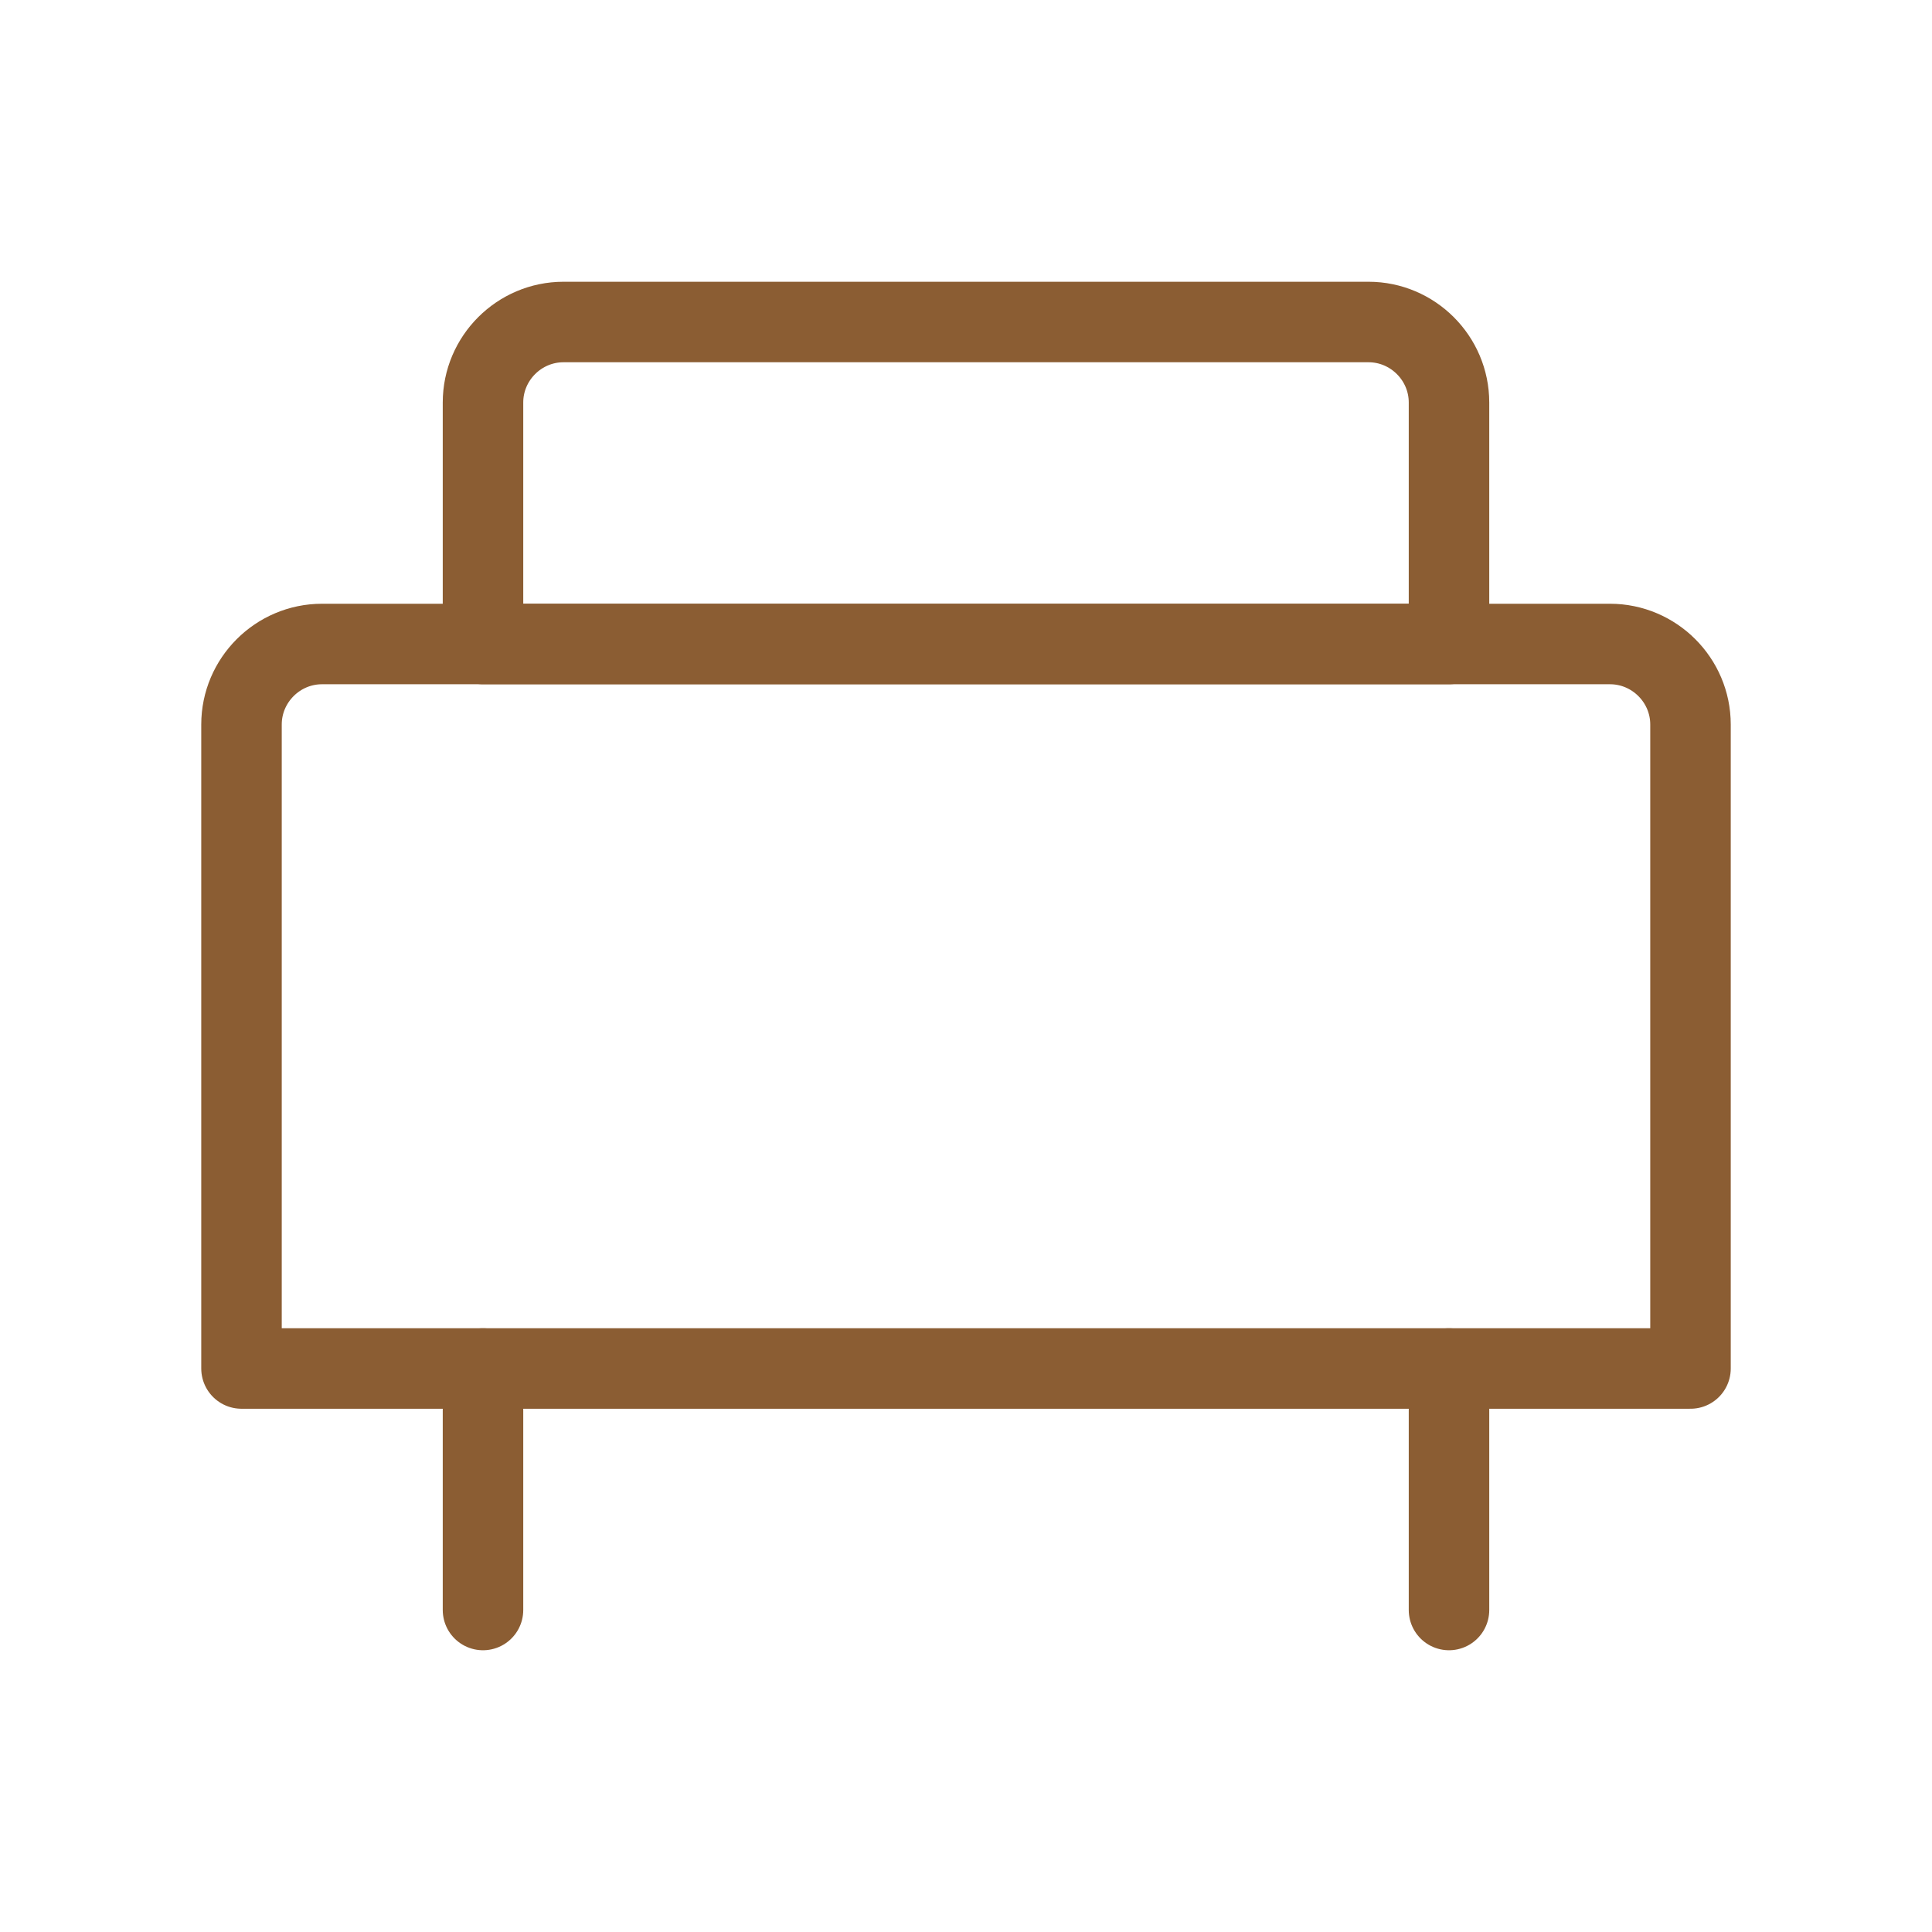 <svg xmlns="http://www.w3.org/2000/svg" width="48" height="48" viewBox="0 0 48 48" fill="none">
  <path d="M40 16H8C6.9 16 6 16.9 6 18V34H42V18C42 16.9 41.1 16 40 16Z" stroke="#8b5d33" stroke-width="2" stroke-linecap="round" stroke-linejoin="round"/>
  <path d="M14 8H34C35.1 8 36 8.9 36 10V16H12V10C12 8.9 12.9 8 14 8Z" stroke="#8b5d33" stroke-width="2" stroke-linecap="round" stroke-linejoin="round"/>
  <path d="M12 34V40" stroke="#8b5d33" stroke-width="2" stroke-linecap="round" stroke-linejoin="round"/>
  <path d="M36 34V40" stroke="#8b5d33" stroke-width="2" stroke-linecap="round" stroke-linejoin="round"/>
</svg> 